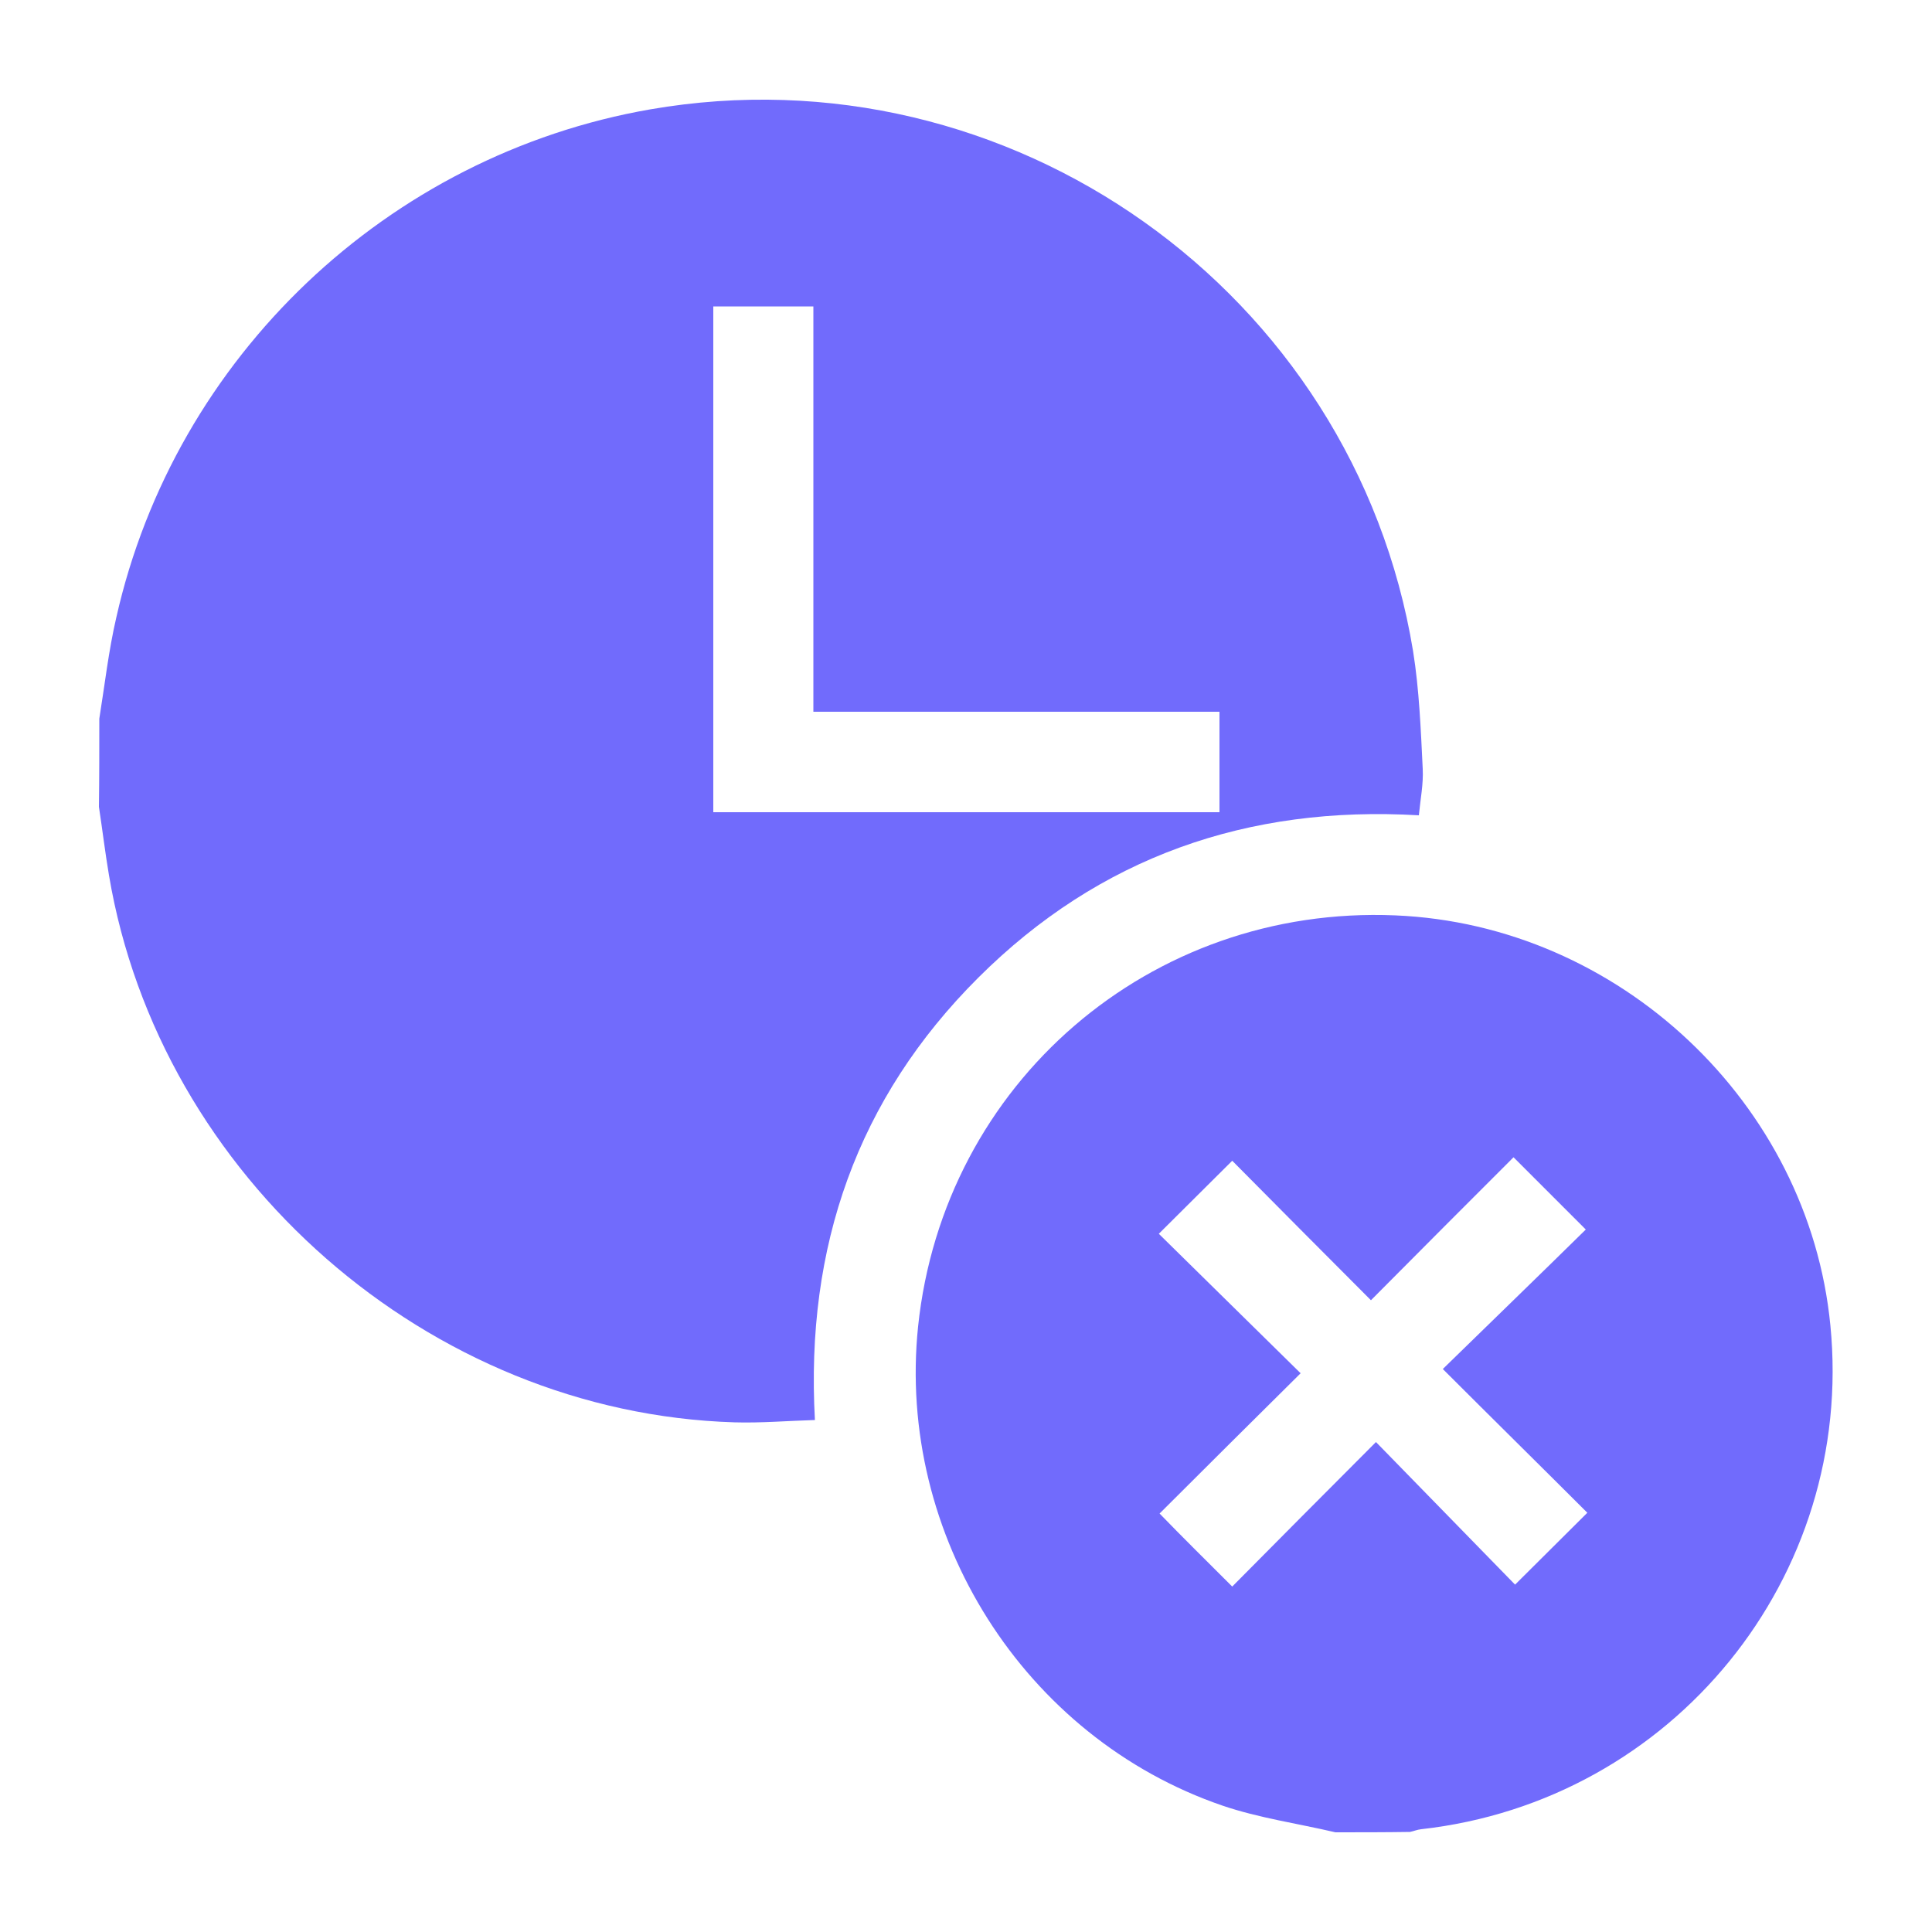 <?xml version="1.0" encoding="utf-8"?>
<!-- Generator: Adobe Illustrator 25.4.1, SVG Export Plug-In . SVG Version: 6.00 Build 0)  -->
<svg version="1.1" id="Layer_1" xmlns="http://www.w3.org/2000/svg" xmlns:xlink="http://www.w3.org/1999/xlink" x="0px" y="0px"
	 width="50px" height="50px" viewBox="0 0 50 50" style="enable-background:new 0 0 50 50;" xml:space="preserve">
<style type="text/css">
	.st0{fill:#716bfc;}
</style>
<g>
	<g>
		<path class="st0" d="M2.57,18.6c0.14-0.87,0.24-1.76,0.44-2.62C4.53,9.23,10.04,4.01,16.83,2.83c9.29-1.61,18.21,4.71,19.74,14.02
			c0.16,1,0.2,2.03,0.25,3.05c0.02,0.39-0.06,0.78-0.1,1.2c-4.43-0.26-8.27,1.08-11.4,4.2c-3.13,3.12-4.48,6.96-4.23,11.45
			c-0.7,0.02-1.39,0.08-2.08,0.06c-7.91-0.24-14.88-6.35-16.19-14.16c-0.1-0.59-0.17-1.18-0.26-1.77
			C2.57,20.12,2.57,19.36,2.57,18.6z M18.46,21.02c4.39,0,8.74,0,13.1,0c0-0.87,0-1.71,0-2.6c-3.5,0-6.98,0-10.51,0
			c0-3.53,0-7.01,0-10.49c-0.89,0-1.73,0-2.59,0C18.46,12.3,18.46,16.65,18.46,21.02z"/>
		<path class="st0" d="M34.56,47.42c-0.98-0.23-1.98-0.37-2.92-0.69c-5.14-1.76-8.44-7-7.88-12.4c0.66-6.3,6.01-10.91,12.35-10.64
			c5.79,0.24,10.7,4.86,11.26,10.61c0.64,6.51-4.07,12.31-10.59,13.04c-0.1,0.01-0.19,0.05-0.29,0.07
			C35.84,47.42,35.2,47.42,34.56,47.42z M31.89,41.06c1.19-1.2,2.41-2.43,3.72-3.74c1.23,1.26,2.43,2.49,3.6,3.69
			c0.62-0.62,1.22-1.21,1.87-1.86c-1.2-1.2-2.43-2.41-3.74-3.72c1.26-1.23,2.5-2.43,3.7-3.61c-0.62-0.62-1.22-1.22-1.87-1.87
			c-1.2,1.2-2.42,2.42-3.69,3.7c-1.23-1.23-2.44-2.45-3.59-3.61c-0.62,0.62-1.23,1.22-1.9,1.89c1.19,1.17,2.41,2.37,3.67,3.61
			c-1.24,1.23-2.46,2.44-3.65,3.63C30.62,39.8,31.23,40.4,31.89,41.06z"/>
	</g>
</g>
</svg>
